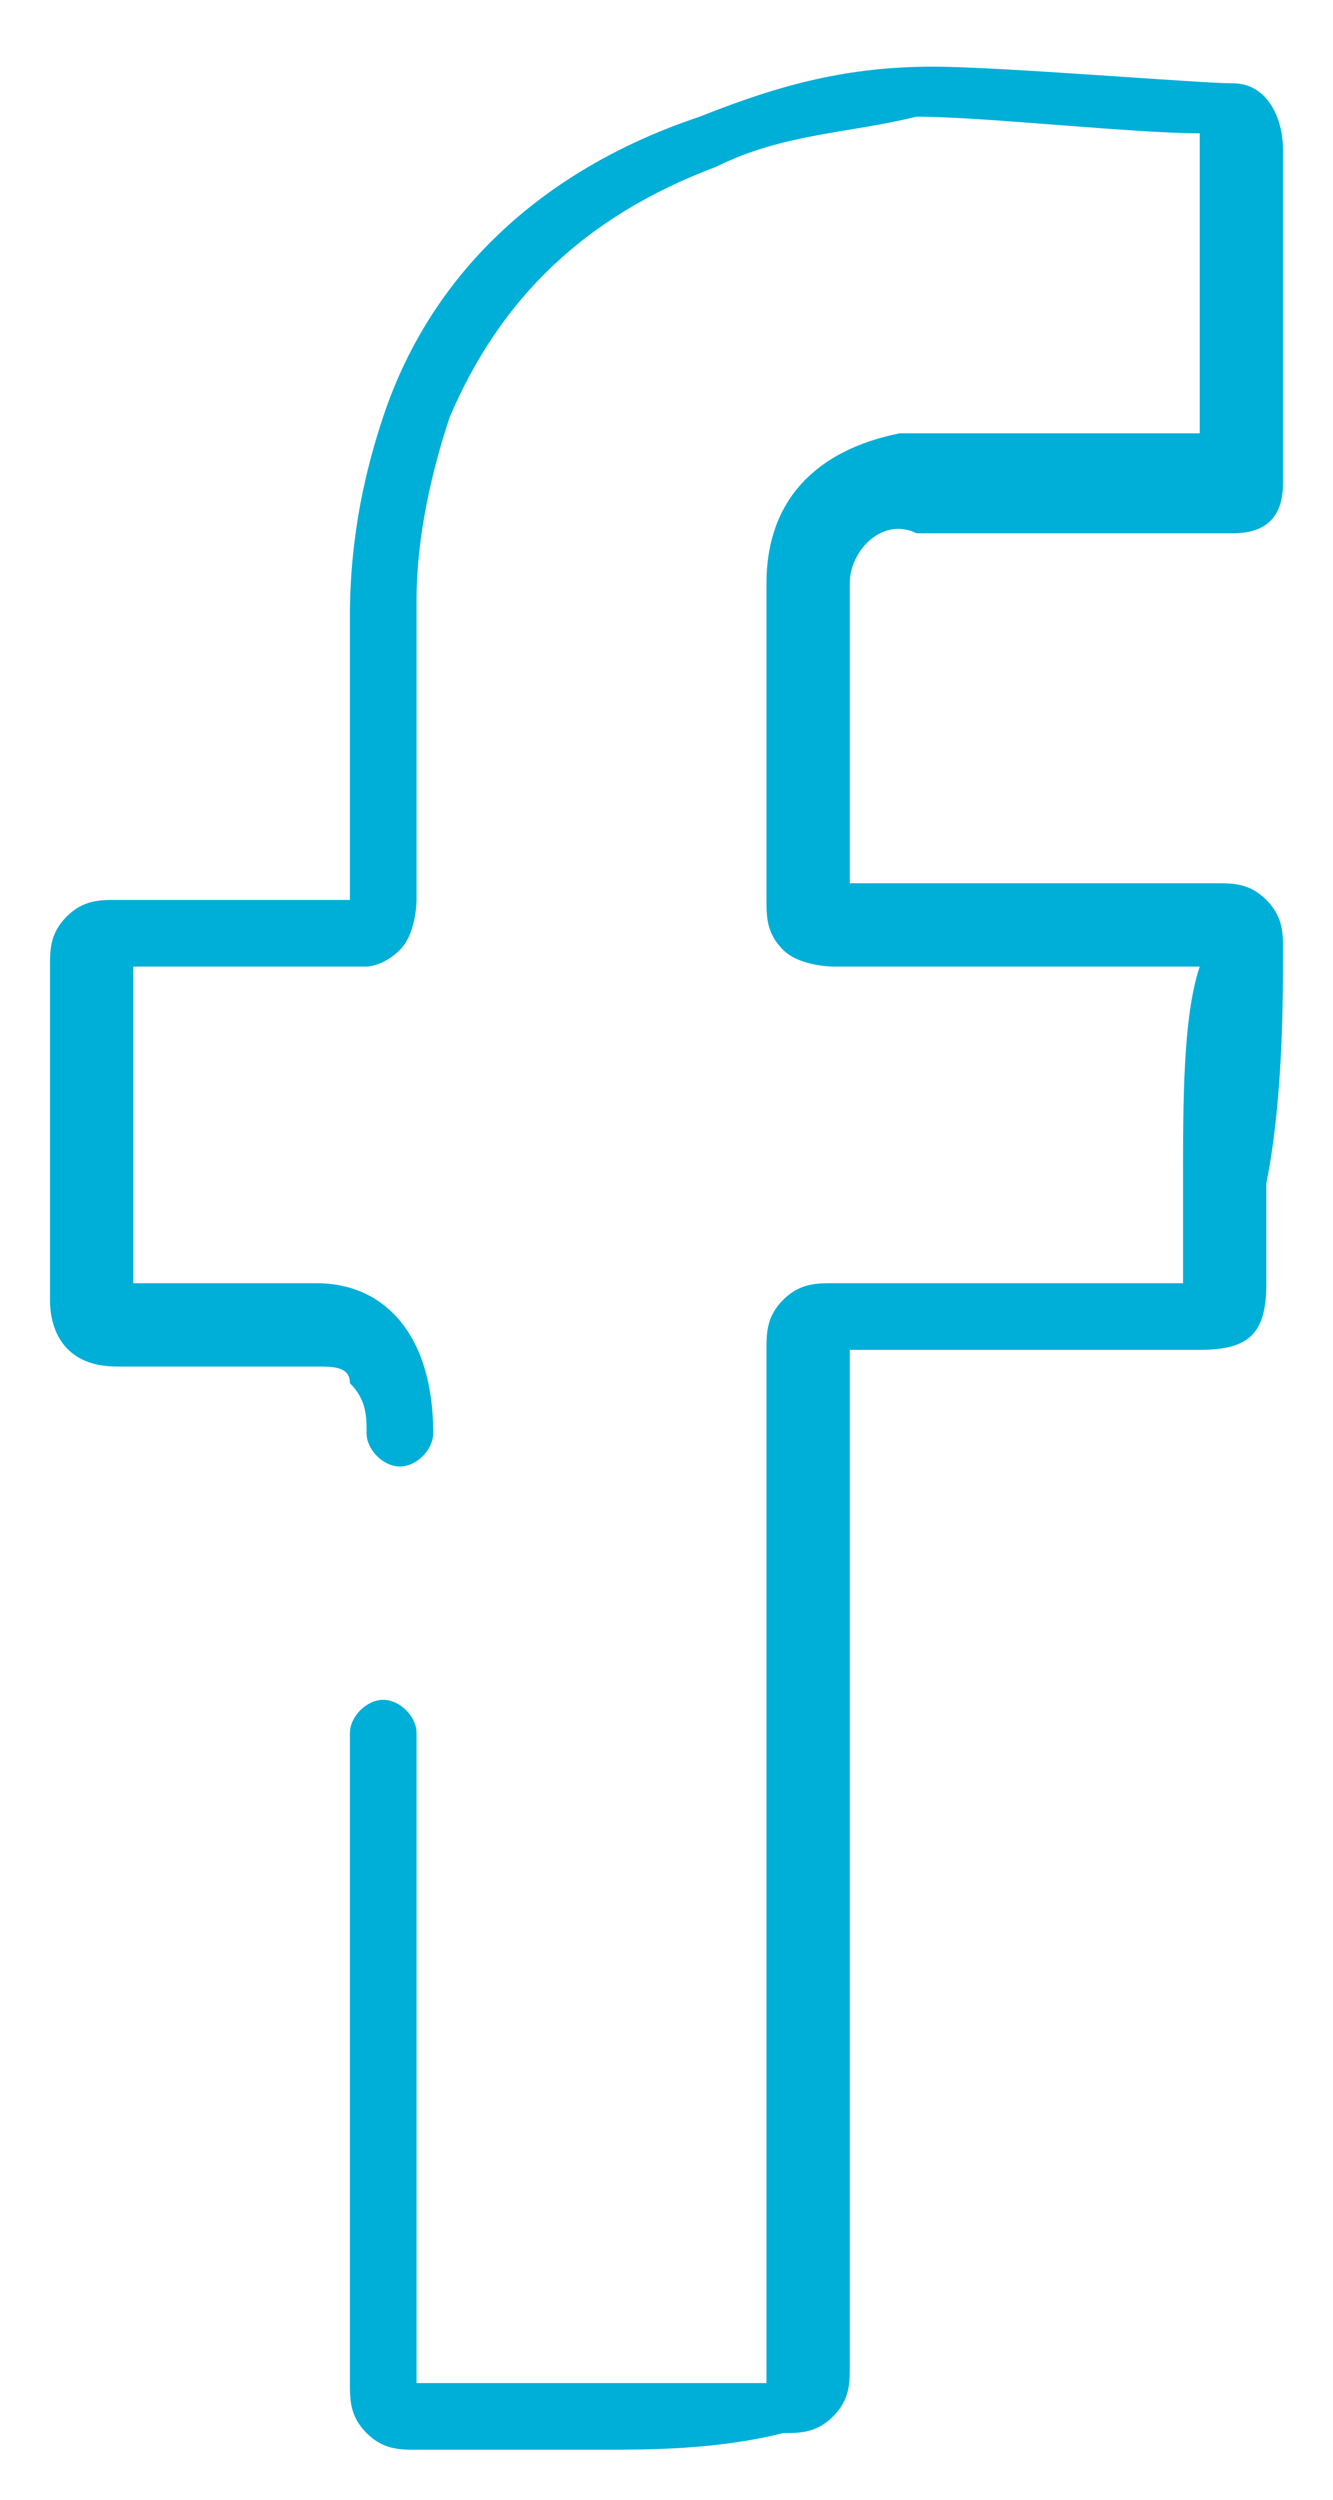 <?xml version="1.0" encoding="utf-8"?>
<!-- Generator: Adobe Illustrator 22.1.0, SVG Export Plug-In . SVG Version: 6.00 Build 0)  -->
<svg version="1.1" id="Capa_1" xmlns="http://www.w3.org/2000/svg" xmlns:xlink="http://www.w3.org/1999/xlink" x="0px" y="0px"
	 viewBox="0 0 8 15" style="enable-background:new 0 0 8 15;" xml:space="preserve">
<style type="text/css">
	.st0{fill:#00AFD7;}
</style>
<path class="st0" d="M3.6,14.7c-0.4,0-0.7,0-1.1,0c-0.1,0-0.2,0-0.3-0.1c-0.1-0.1-0.1-0.2-0.1-0.3l0-1.8c0-0.7,0-1.4,0-2.1
	c0-0.1,0.1-0.2,0.2-0.2l0,0c0.1,0,0.2,0.1,0.2,0.2c0,0.7,0,1.4,0,2.1l0,1.8c0.7,0,1.4,0,2.1,0v-1.8c0-1.6,0-3.7,0-4.4
	c0-0.1,0-0.2,0.1-0.3C4.8,7.7,4.9,7.7,5,7.7c0.7,0,1.4,0,2.1,0c0-0.1,0-0.3,0-0.6c0-0.5,0-1,0.1-1.3l-0.4,0c-0.6,0-1.2,0-1.8,0
	c0,0-0.2,0-0.3-0.1C4.6,5.6,4.6,5.5,4.6,5.4c0-0.1,0-0.2,0-0.2c0-0.1,0-0.1,0-0.2c0-0.1,0-0.3,0-0.4c0-0.4,0-0.7,0-1.1
	c0-0.5,0.3-0.8,0.8-0.9c0.1,0,0.5,0,1.7,0c0,0,0.1,0,0.1,0c0-0.1,0-0.4,0-0.8c0-0.4,0-0.8,0-1c-0.4,0-1.3-0.1-1.7-0.1
	C5.1,0.8,4.7,0.8,4.3,1C3.5,1.3,3,1.8,2.7,2.5C2.6,2.8,2.5,3.2,2.5,3.6l0,0.4c0,0.5,0,1,0,1.4c0,0,0,0.2-0.1,0.3
	C2.3,5.8,2.2,5.8,2.2,5.8c-0.4,0-0.7,0-1.1,0c-0.1,0-0.2,0-0.3,0c0,0.6,0,1.3,0,1.9c0.1,0,0.3,0,0.4,0c0.2,0,0.4,0,0.7,0
	c0.4,0,0.7,0.3,0.7,0.9c0,0.1-0.1,0.2-0.2,0.2c-0.1,0-0.2-0.1-0.2-0.2c0-0.1,0-0.2-0.1-0.3c0-0.1-0.1-0.1-0.2-0.1
	c-0.3,0-0.5,0-0.7,0c-0.1,0-0.3,0-0.5,0C0.4,8.2,0.3,8,0.3,7.8c0-0.7,0-1.4,0-2c0-0.1,0-0.2,0.1-0.3c0.1-0.1,0.2-0.1,0.3-0.1
	c0.1,0,0.2,0,0.4,0c0.3,0,0.7,0,1,0c0-0.4,0-0.9,0-1.3l0-0.4c0-0.5,0.1-0.9,0.2-1.2c0.3-0.9,1-1.5,1.9-1.8c0.5-0.2,0.9-0.3,1.4-0.3
	c0.4,0,1.6,0.1,1.8,0.1c0.2,0,0.3,0.2,0.3,0.4c0,0.2,0,0.7,0,1.1c0,0.4,0,0.8,0,0.9c0,0.2-0.1,0.3-0.3,0.3c0,0,0,0-0.3,0
	c-0.4,0-1.4,0-1.6,0C5.3,3.1,5.1,3.3,5.1,3.5c0,0.4,0,0.7,0,1.1c0,0.1,0,0.3,0,0.4c0,0.1,0,0.1,0,0.2c0,0,0,0.1,0,0.1
	c0.6,0,1.1,0,1.7,0l0.5,0c0.1,0,0.2,0,0.3,0.1c0.1,0.1,0.1,0.2,0.1,0.3c0,0.3,0,0.9-0.1,1.4c0,0.3,0,0.6,0,0.6
	c0,0.3-0.1,0.4-0.4,0.4c-0.7,0-1.4,0-2.1,0c0,0.8,0,2.7,0,4.3v1.8c0,0.1,0,0.2-0.1,0.3c-0.1,0.1-0.2,0.1-0.3,0.1
	C4.3,14.7,3.9,14.7,3.6,14.7z M2.5,14.3L2.5,14.3L2.5,14.3z M2.1,5.5L2.1,5.5L2.1,5.5z M5.5,3.1L5.5,3.1L5.5,3.1z"/>
</svg>
